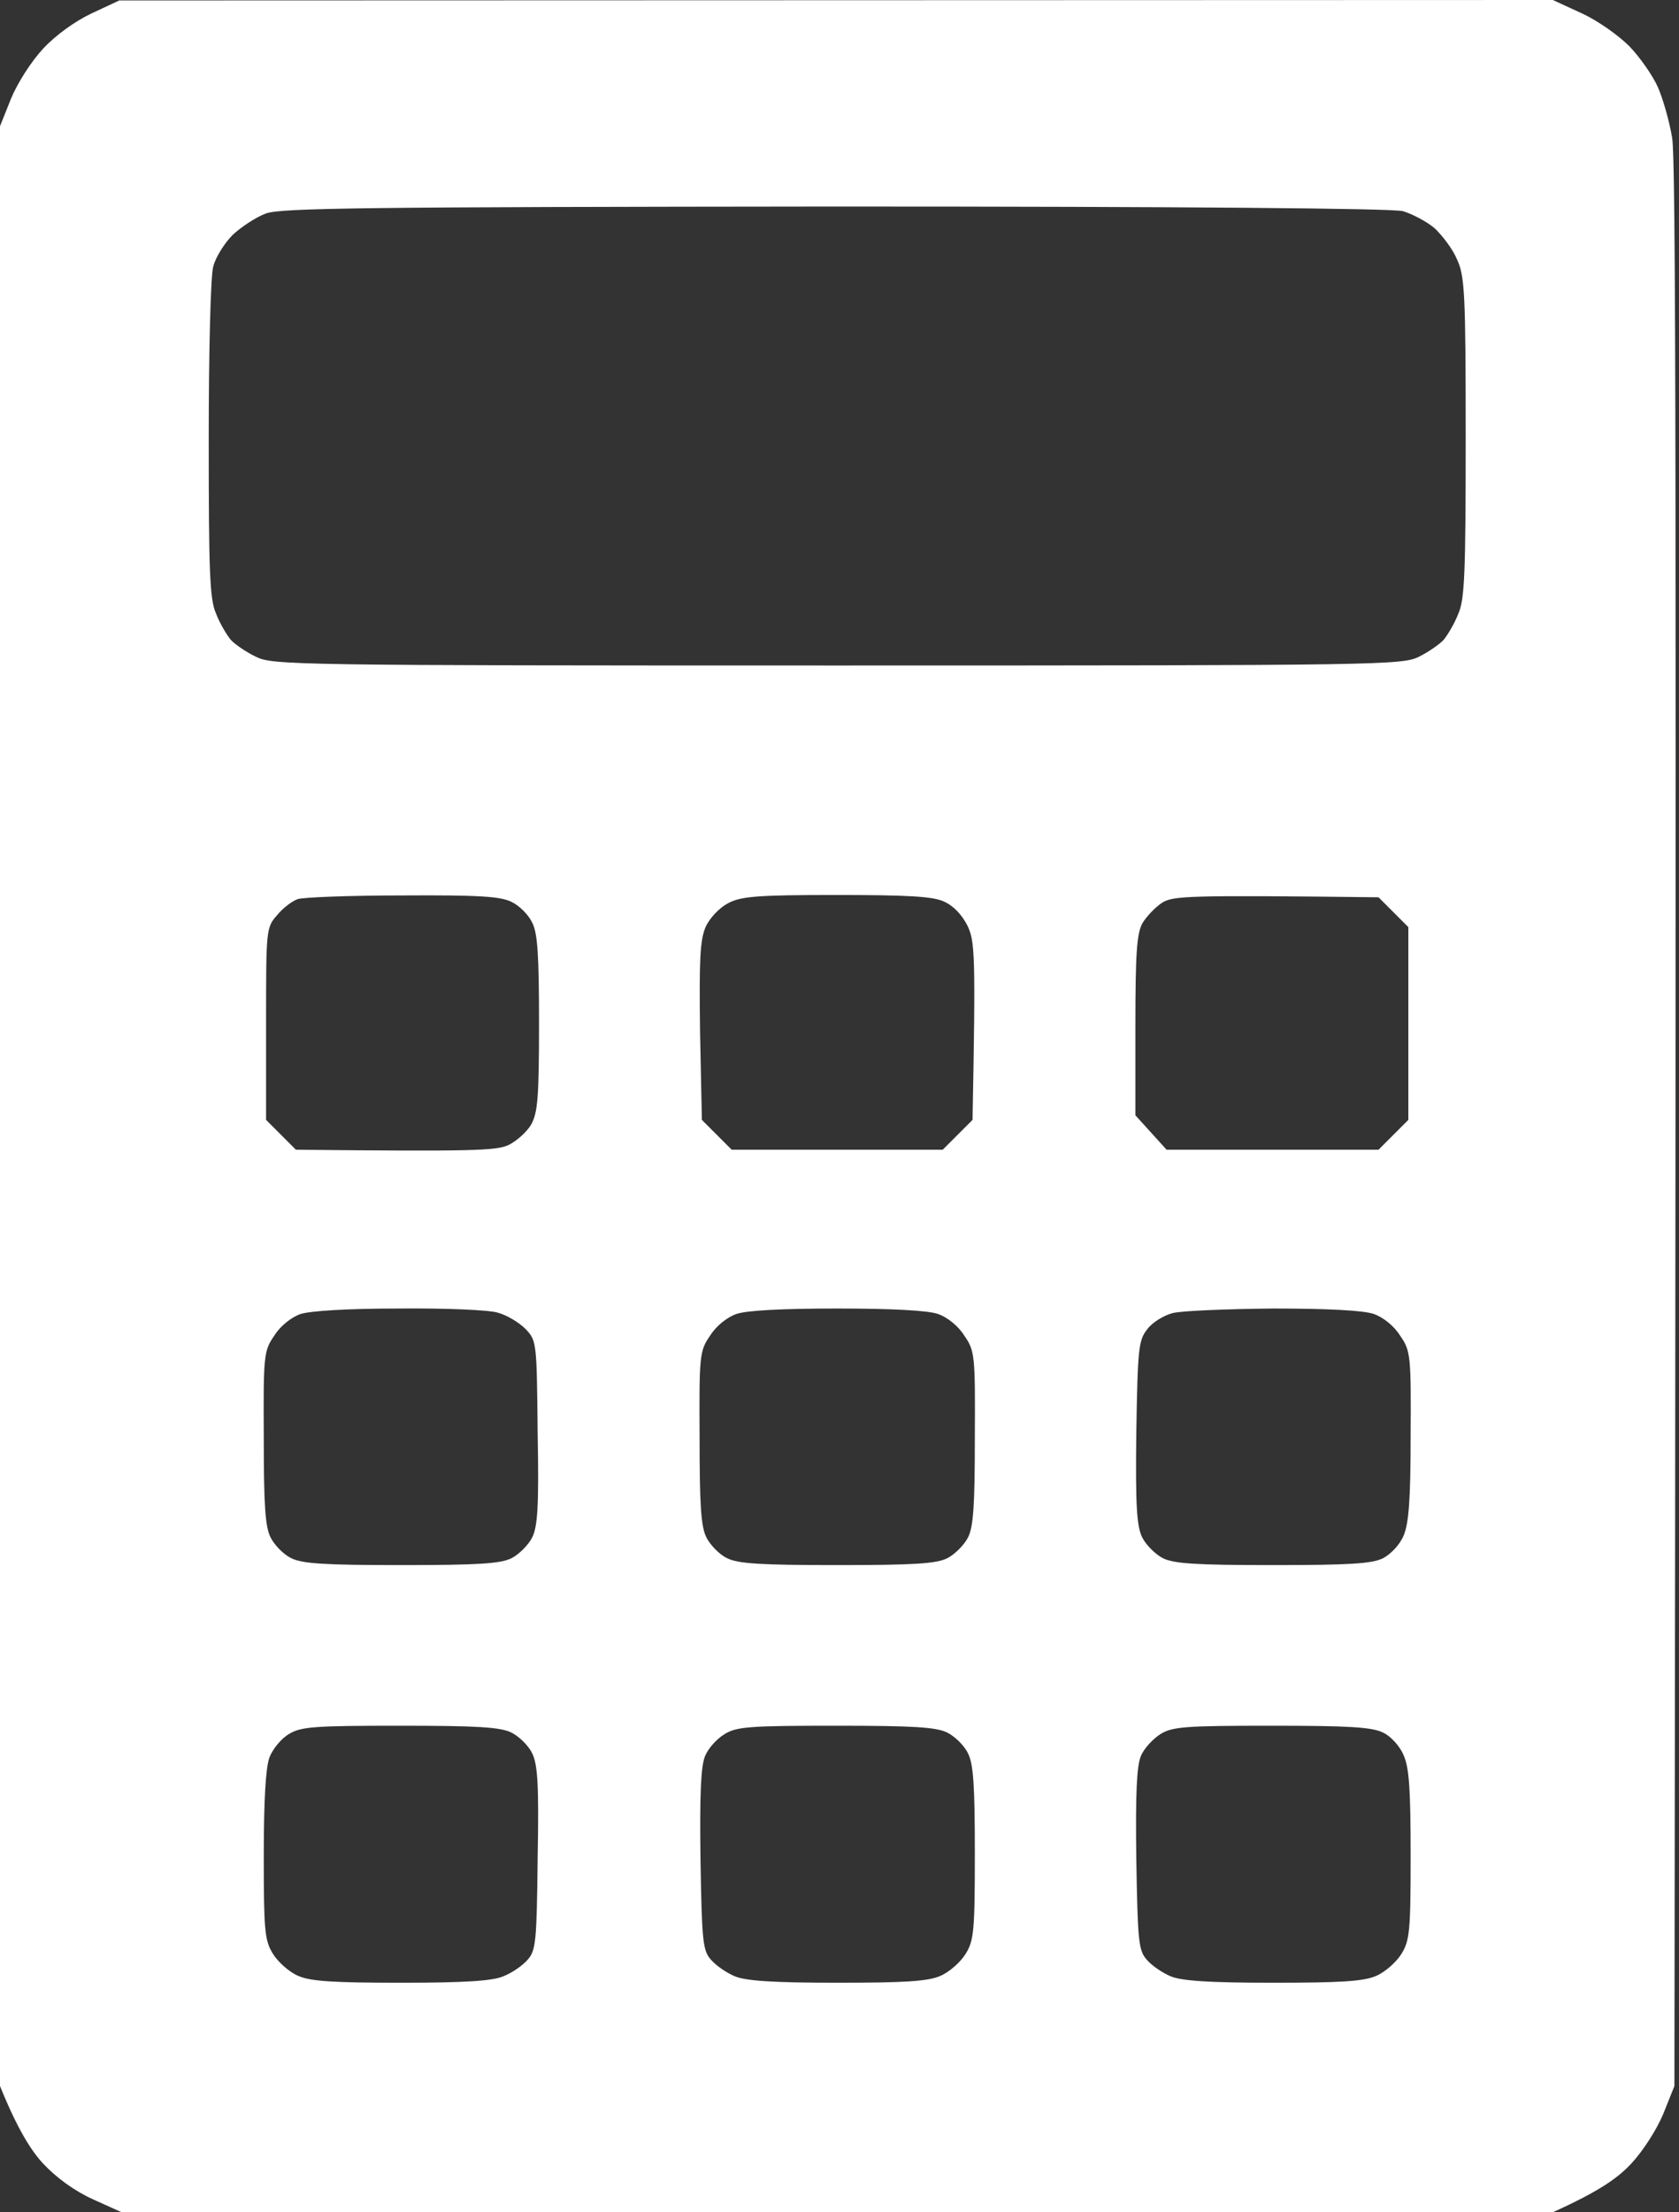 <?xml version="1.0" encoding="UTF-8"?> <svg xmlns="http://www.w3.org/2000/svg" width="366" height="482" viewBox="0 0 366 482" fill="none"><rect x="0" y="0" width="366" height="482" fill="#333333" stroke="none"/><path fill-rule="evenodd" clip-rule="evenodd" d="M26 0.1L338.5 0L344.8 2.9C348.3 4.5 352.8 7.7 355.2 10.1C357.5 12.5 360.3 16.5 361.4 19C362.5 21.5 363.9 26.4 364.5 30C365.3 34.6 365.5 96 365 454.5L362.6 460.5C361.2 463.9 358.2 468.6 355.6 471.4C352.7 474.5 348.7 477.4 338.5 482H26.5L20.3 479.2C16.3 477.4 12.3 474.5 9.4 471.4C6.8 468.6 3.8 463.9 0 454.5V27.5L2.4 21.5C3.8 18.1 6.8 13.4 9.4 10.6C12.2 7.6 16.4 4.6 20 2.9L26 0.1ZM50.7 51.2C48.9 53 47 56.1 46.5 58C45.9 59.9 45.5 76.9 45.5 95.7C45.5 124.5 45.7 130.6 47.1 133.7C47.9 135.8 49.4 138.3 50.3 139.4C51.2 140.4 53.7 142.1 55.8 143.1C59.4 144.9 63.8 145 182.5 145C301.2 145 305.6 144.9 309.3 143.1C311.3 142.1 313.8 140.4 314.7 139.4C315.6 138.3 317.1 135.8 317.9 133.7C319.3 130.6 319.5 124.5 319.5 95.2C319.5 63.9 319.3 60.1 317.6 56.5C316.7 54.3 314.4 51.3 312.7 49.7C310.9 48.2 307.8 46.6 305.8 46C303.4 45.4 258.5 45 182 45C79.6 45.1 61.4 45.3 58 46.5C55.8 47.3 52.5 49.5 50.7 51.2ZM60.4 199.4C58 202.1 58 202.6 58 223.1V244L64.5 250.5C103.3 250.9 108.1 250.7 110.8 249.5C112.5 248.7 114.8 246.7 115.8 245C117.2 242.4 117.5 239.3 117.5 223C117.5 208.1 117.2 203.3 116 201C115.2 199.3 113.2 197.3 111.5 196.5C109.1 195.3 104.3 195 87.8 195.1C76.3 195.1 66 195.5 64.9 195.9C63.7 196.3 61.6 197.9 60.4 199.4ZM153.8 202C152.6 204.9 152.4 208.9 152.6 224.7L153 244L159.5 250.5H205.5L212 244C212.7 207.6 212.5 205.1 210.9 201.7C209.7 199.3 207.8 197.3 205.7 196.4C203.3 195.3 197.8 195 182.2 195C165 195 161.5 195.3 158.7 196.8C156.8 197.8 154.7 200 153.8 202ZM249 201.2C247.8 203.5 247.5 207.8 247.5 223.5V243L254.3 250.5H300.5L307 244V202L300.5 195.5C258.5 195 255.7 195.2 253.3 196.7C251.8 197.7 249.9 199.7 249 201.2ZM59.8 291C57.5 294.3 57.4 295.3 57.5 313.2C57.5 327.9 57.8 332.7 59 335C59.8 336.6 61.8 338.7 63.5 339.5C65.9 340.7 70.8 341 87.5 341C104.2 341 109.1 340.7 111.5 339.5C113.1 338.7 115.2 336.6 116 335C117.2 332.6 117.5 328.2 117.2 312.1C117 292.3 117 292.1 114.5 289.5C113.1 288.1 110.4 286.5 108.5 286C106.6 285.4 96.9 285 87 285.1C75.8 285.1 67.7 285.6 65.5 286.3C63.5 287 61.1 288.9 59.8 291ZM154.8 291C152.5 294.3 152.4 295.3 152.5 313.2C152.5 327.9 152.8 332.7 154 335C154.8 336.6 156.8 338.7 158.5 339.5C160.9 340.7 165.8 341 182.5 341C199.2 341 204.1 340.7 206.5 339.5C208.1 338.7 210.2 336.6 211 335C212.2 332.7 212.5 327.9 212.5 313.2C212.6 295.3 212.5 294.3 210.2 291C208.9 288.9 206.5 287 204.5 286.3C202.3 285.5 194.2 285.1 182.5 285.1C170.8 285.1 162.7 285.5 160.5 286.3C158.5 287 156.1 288.9 154.8 291ZM250.1 289.6C248.2 292 248 293.6 247.7 312.1C247.5 328.2 247.8 332.6 249 335C249.8 336.6 251.9 338.7 253.5 339.5C255.9 340.7 260.8 341 277.5 341C294.2 341 299.1 340.7 301.5 339.5C303.2 338.6 305.2 336.5 306 334.5C307.1 331.8 307.5 326.7 307.5 312.7C307.6 295.3 307.5 294.3 305.2 291C303.9 288.9 301.5 287 299.5 286.3C297.3 285.5 289.3 285.1 277.5 285.1C267.3 285.2 257.5 285.6 255.6 286.1C253.7 286.6 251.2 288.1 250.1 289.6ZM58.7 383C57.9 385.4 57.5 392.4 57.5 404.5C57.5 420.7 57.7 422.8 59.5 425.7C60.6 427.5 63.1 429.7 65 430.5C67.7 431.7 72.8 432 87.5 432C101.3 432 107.4 431.6 109.7 430.6C111.5 429.9 113.9 428.3 115 427C116.8 425 117 423.2 117.2 404.9C117.5 388.8 117.2 384.4 116 382C115.2 380.3 113.1 378.3 111.5 377.5C109.1 376.3 104.1 376 87.2 376C68.6 376 65.6 376.2 63 377.8C61.3 378.8 59.4 381.1 58.7 383ZM153.7 382.6C152.8 384.7 152.5 390.7 152.7 405.1C153 423.1 153.2 425 155 427C156.1 428.3 158.5 429.9 160.2 430.6C162.6 431.6 168.7 432 182.5 432C197.2 432 202.3 431.7 205 430.5C206.9 429.7 209.4 427.5 210.5 425.7C212.3 422.8 212.5 420.7 212.5 403.7C212.5 389.1 212.2 384.3 211 382C210.2 380.3 208.1 378.3 206.5 377.5C204.1 376.3 199.1 376 182.2 376C163.5 376 160.6 376.2 158 377.8C156.3 378.8 154.4 380.9 153.7 382.6ZM248.7 382.6C247.8 384.7 247.5 390.7 247.7 405.1C248 423.1 248.2 425 250 427C251.1 428.3 253.5 429.9 255.2 430.6C257.6 431.6 263.7 432 277.5 432C292.2 432 297.3 431.7 300 430.5C301.9 429.7 304.4 427.5 305.5 425.7C307.3 422.8 307.5 420.7 307.5 404.2C307.5 390.2 307.2 385.2 306 382.5C305.2 380.5 303.2 378.3 301.5 377.5C299.1 376.3 294.1 376 277.2 376C258.5 376 255.6 376.2 253 377.8C251.4 378.8 249.4 380.9 248.7 382.6Z" fill="white"></path></svg> 